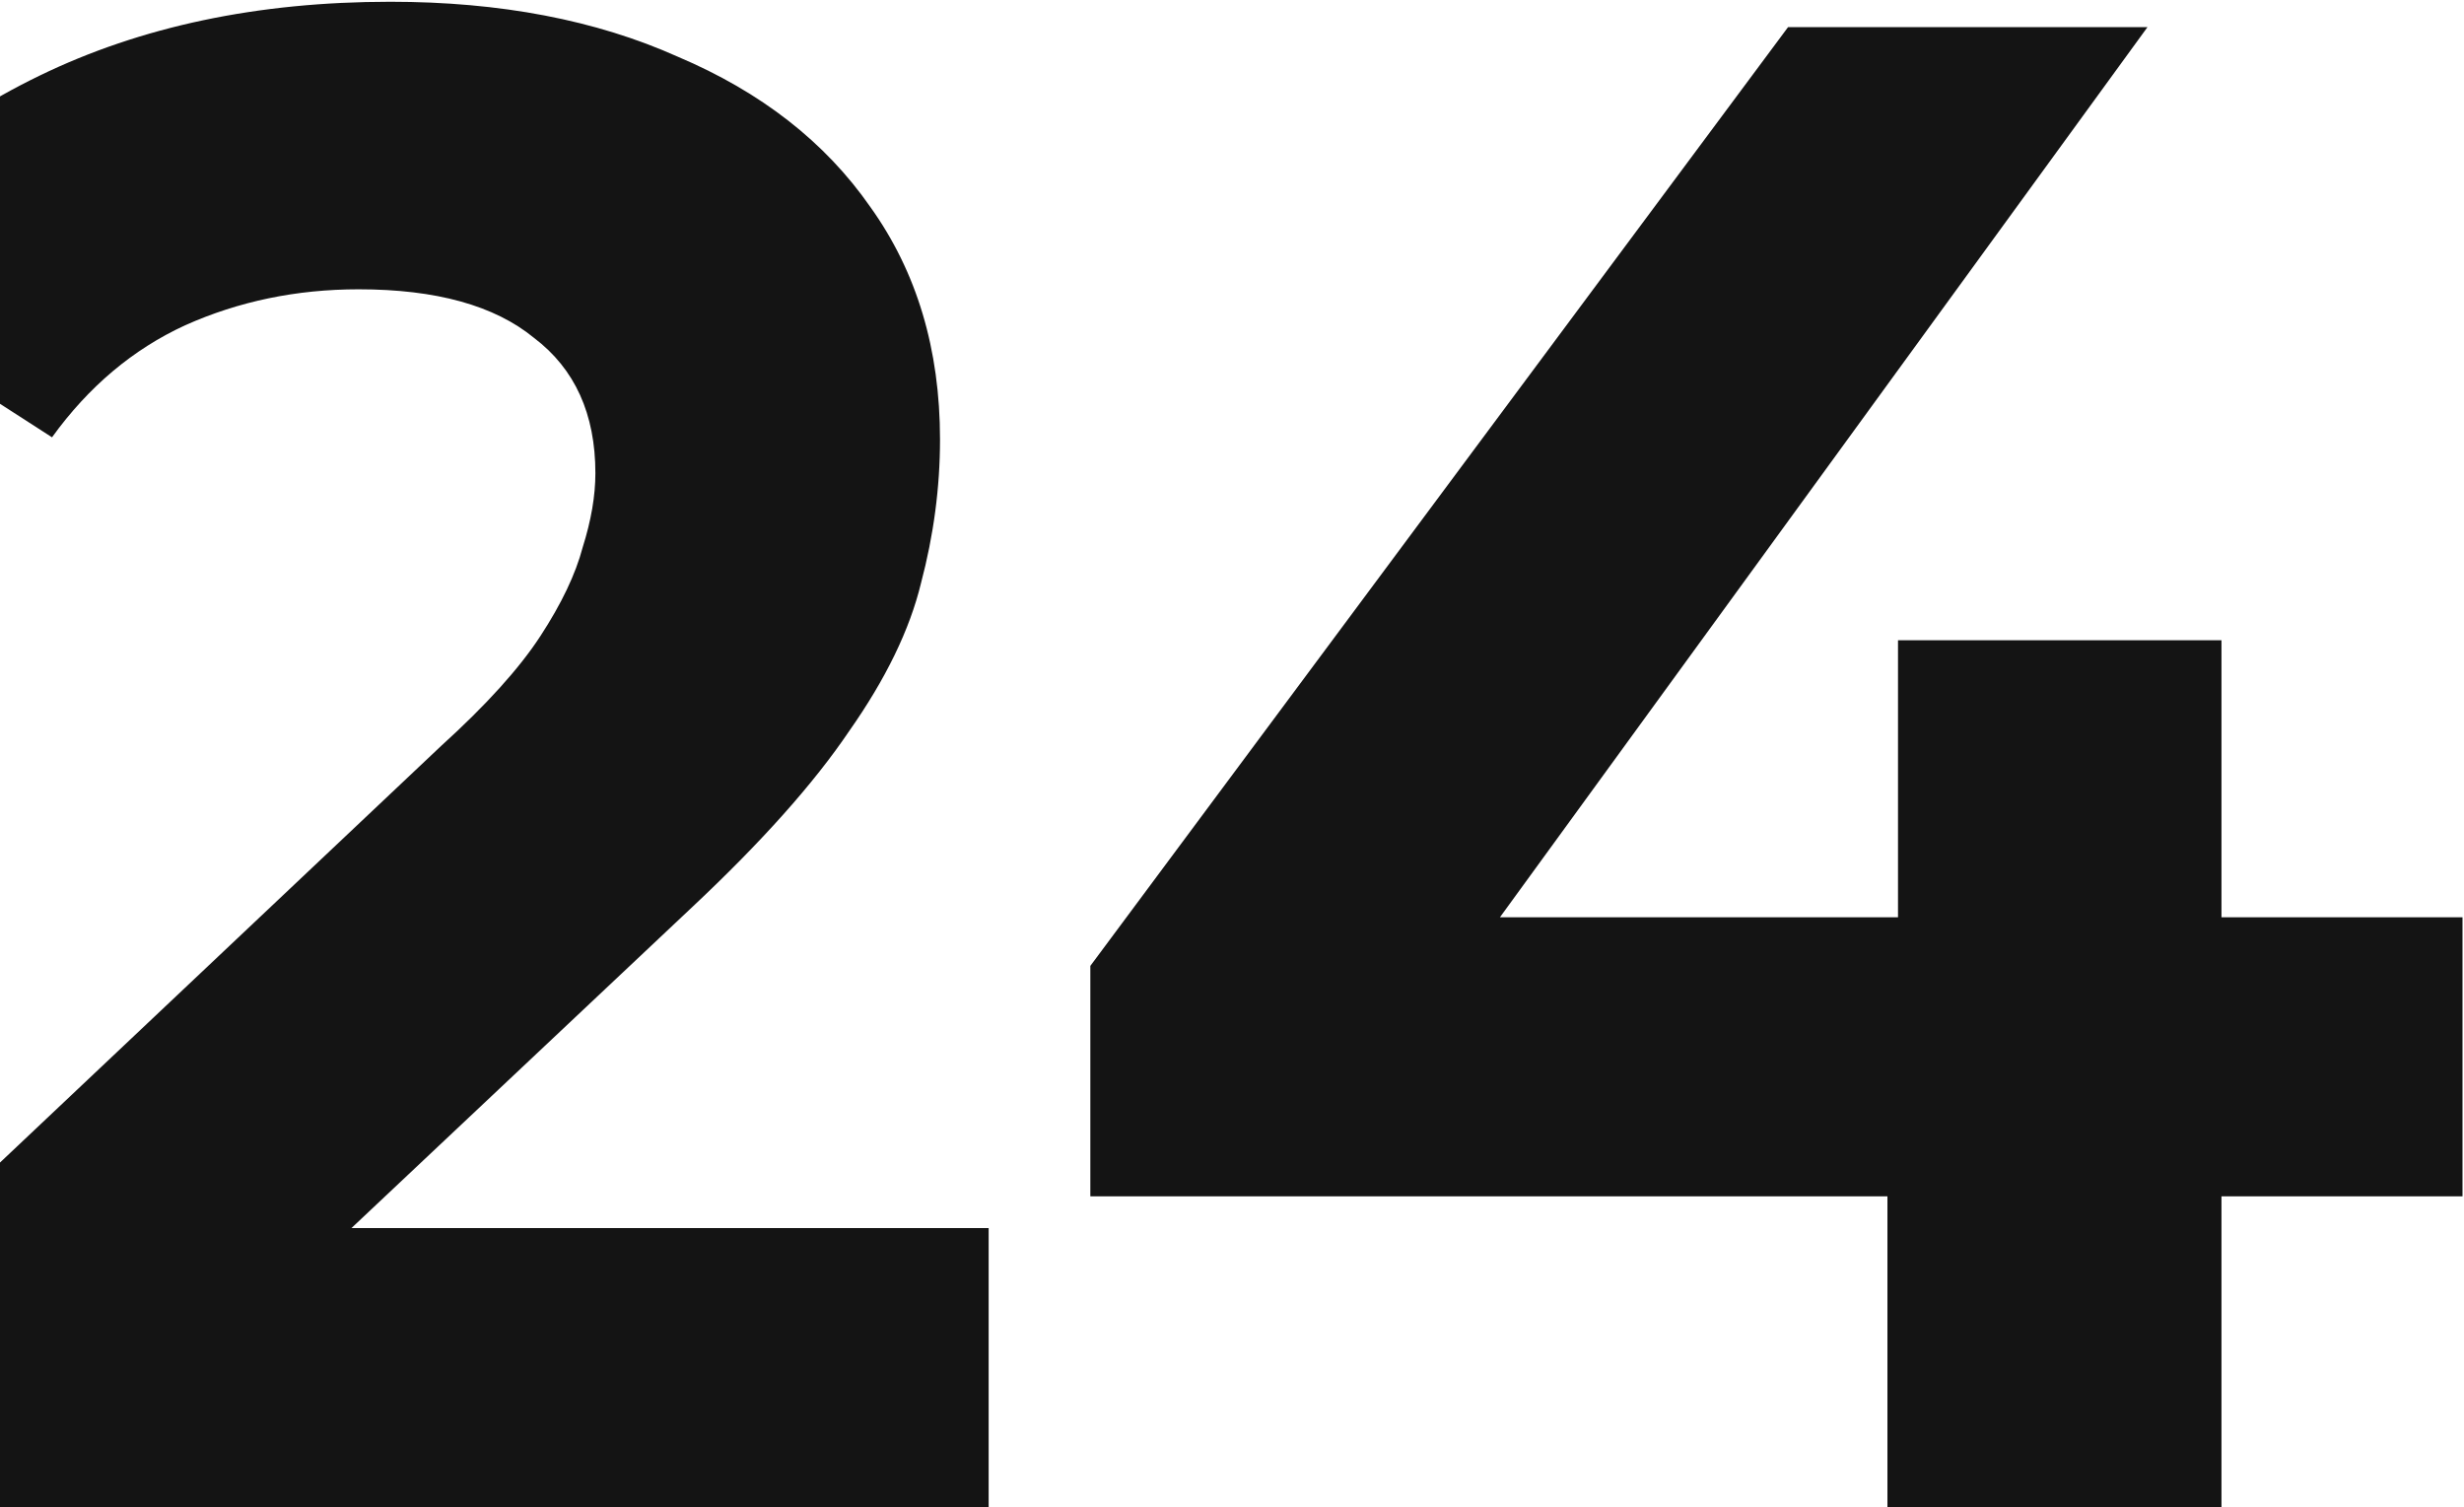 <svg width="1321" height="808" viewBox="0 0 1321 808" fill="none" xmlns="http://www.w3.org/2000/svg">
<path d="M-69.594 808V688.981L236.454 399.936C260.635 378.022 278.393 358.374 289.729 340.994C301.064 323.613 308.62 307.744 312.399 293.386C316.933 279.029 319.2 265.804 319.2 253.714C319.2 221.975 308.243 197.794 286.328 181.169C265.169 163.788 233.809 155.098 192.247 155.098C158.997 155.098 128.014 161.521 99.299 174.368C71.339 187.214 47.535 207.24 27.888 234.444L-105.866 148.297C-75.64 102.957 -33.322 67.062 21.087 40.614C75.495 14.165 138.216 0.941 209.249 0.941C268.192 0.941 319.578 10.765 363.407 30.412C407.991 49.304 442.375 76.13 466.556 110.891C491.493 145.652 503.962 187.214 503.962 235.577C503.962 261.27 500.561 286.963 493.76 312.656C487.715 337.593 474.868 364.042 455.221 392.002C436.329 419.962 408.369 451.322 371.341 486.083L117.435 725.254L82.296 658.377H530.033V808H-69.594ZM584.556 641.374V517.821L958.615 14.543H1151.31L785.188 517.821L695.64 491.751H1320.2V641.374H584.556ZM1011.89 808V641.374L1017.56 491.751V343.261H1190.98V808H1011.89Z" fill="#141414"/>
</svg>

